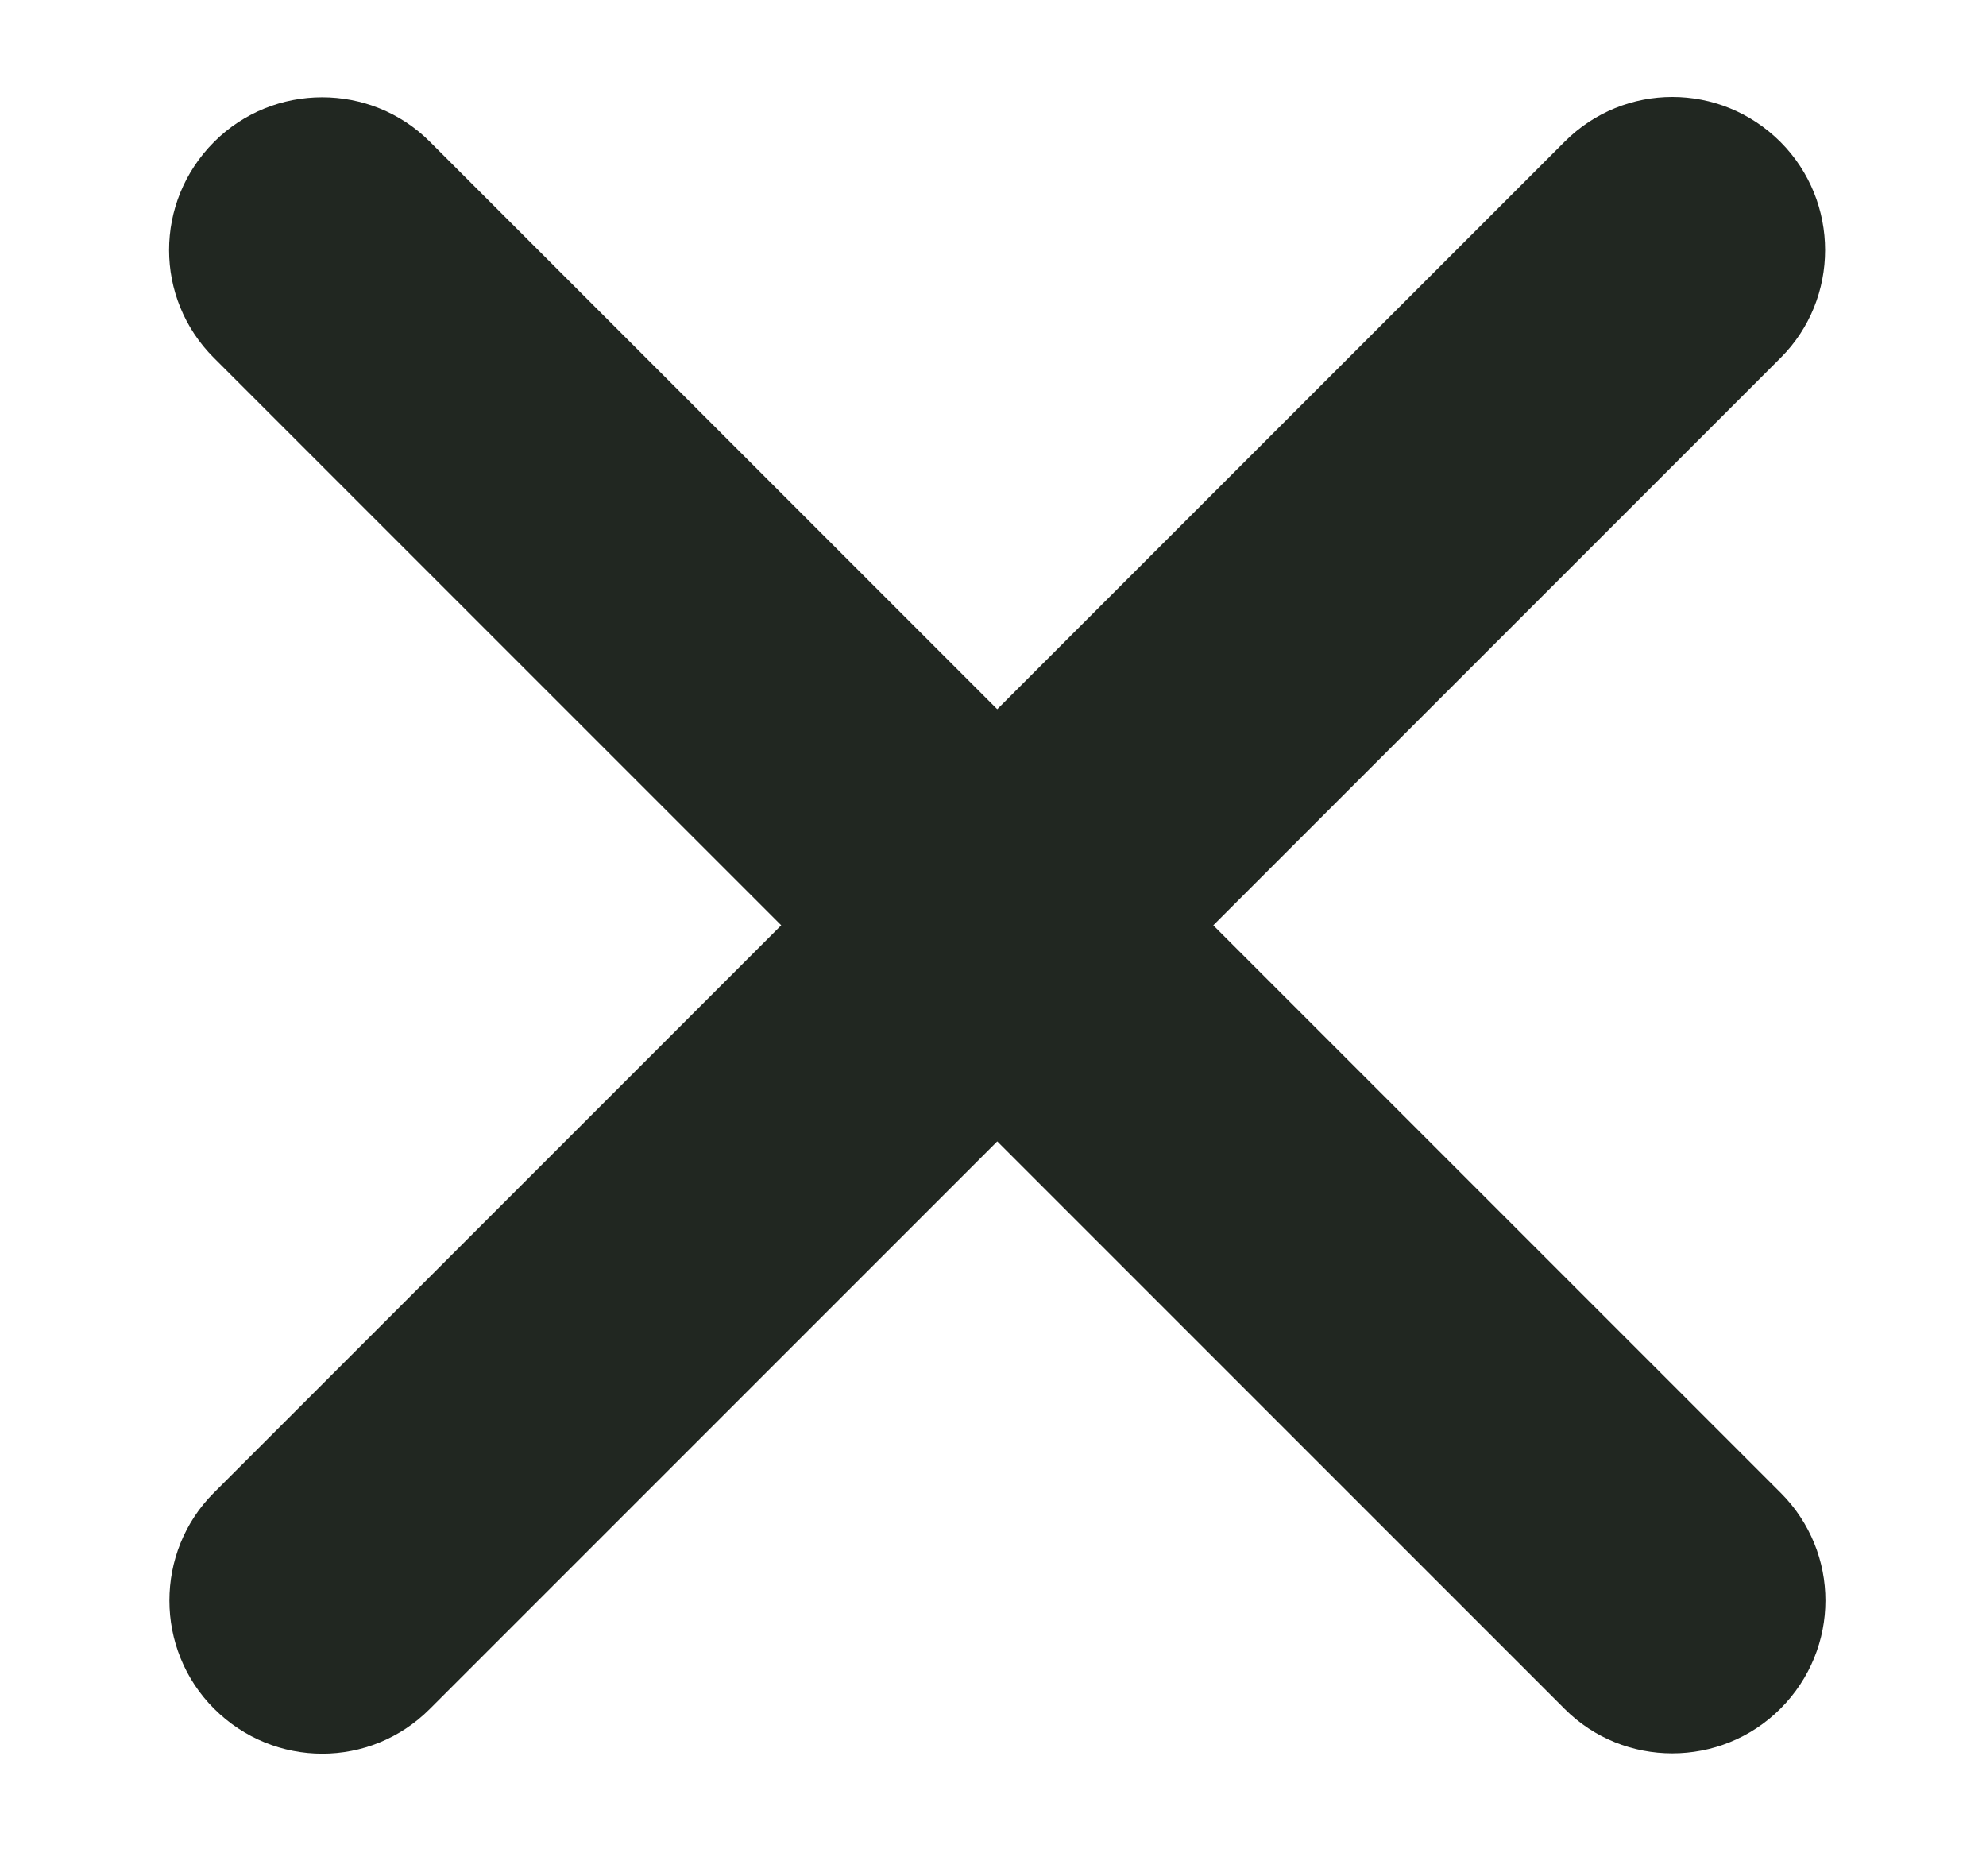 <svg xmlns="http://www.w3.org/2000/svg" width="18" height="17" viewBox="0 0 18 17">
    <g fill="#212721" fill-rule="evenodd">
        <path d="M1.94 1.286c.54-.54 1.42-.538 1.955-.003L16.14 13.528c.539.539.541 1.41-.003 1.955-.541.54-1.42.539-1.955.003L1.937 3.241c-.539-.539-.541-1.41.003-1.955z"/>
        <path d="M1.94 15.483c-.54-.54-.538-1.42-.003-1.955L14.182 1.283c.539-.539 1.41-.541 1.955.003.54.541.538 1.42.003 1.955L3.895 15.486c-.539.54-1.41.541-1.955-.003z"/>
    </g>
</svg>

